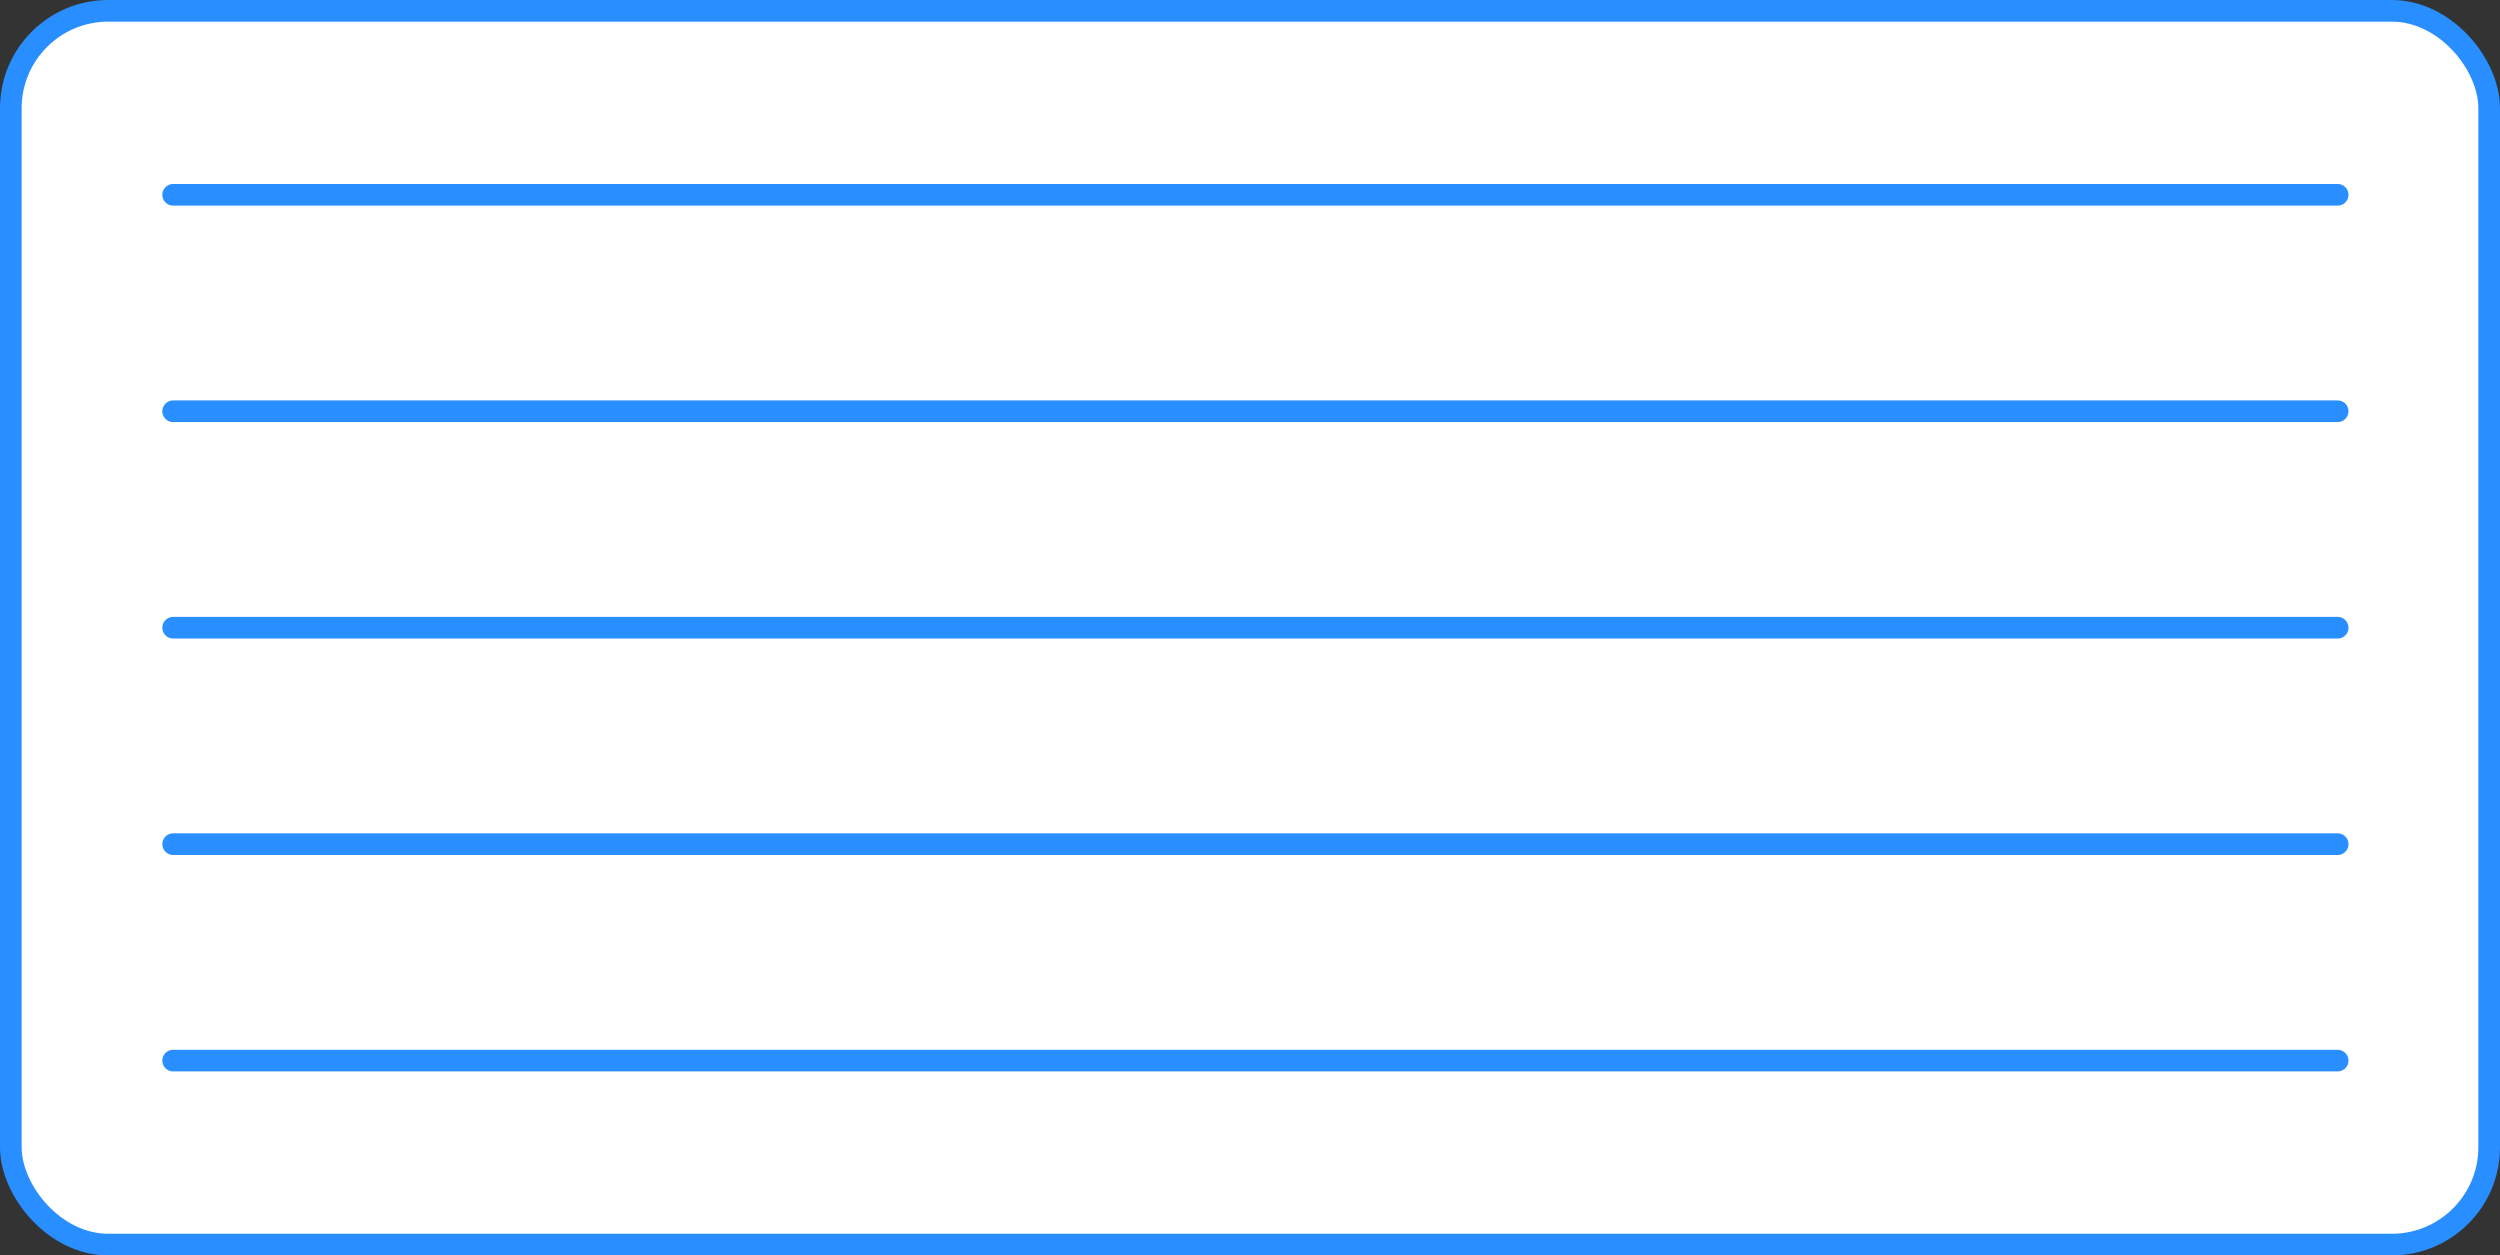<svg xmlns="http://www.w3.org/2000/svg" width="231" height="116" viewBox="0 0 231 116" fill="none"><rect x="0" y="0" width="231" height="116" fill="#333333" stroke="none"/><rect x="1" y="1" width="229" height="114" rx="9" fill="white"></rect><rect x="1" y="1" width="229" height="114" rx="9" stroke="#298EFF" stroke-width="2"></rect><path d="M16 18H216" stroke="#298EFF" stroke-width="2" stroke-linecap="round"></path><path d="M16 38H216" stroke="#298EFF" stroke-width="2" stroke-linecap="round"></path><path d="M16 58H216" stroke="#298EFF" stroke-width="2" stroke-linecap="round"></path><path d="M16 78H216" stroke="#298EFF" stroke-width="2" stroke-linecap="round"></path><path d="M16 98H216" stroke="#298EFF" stroke-width="2" stroke-linecap="round"></path></svg>